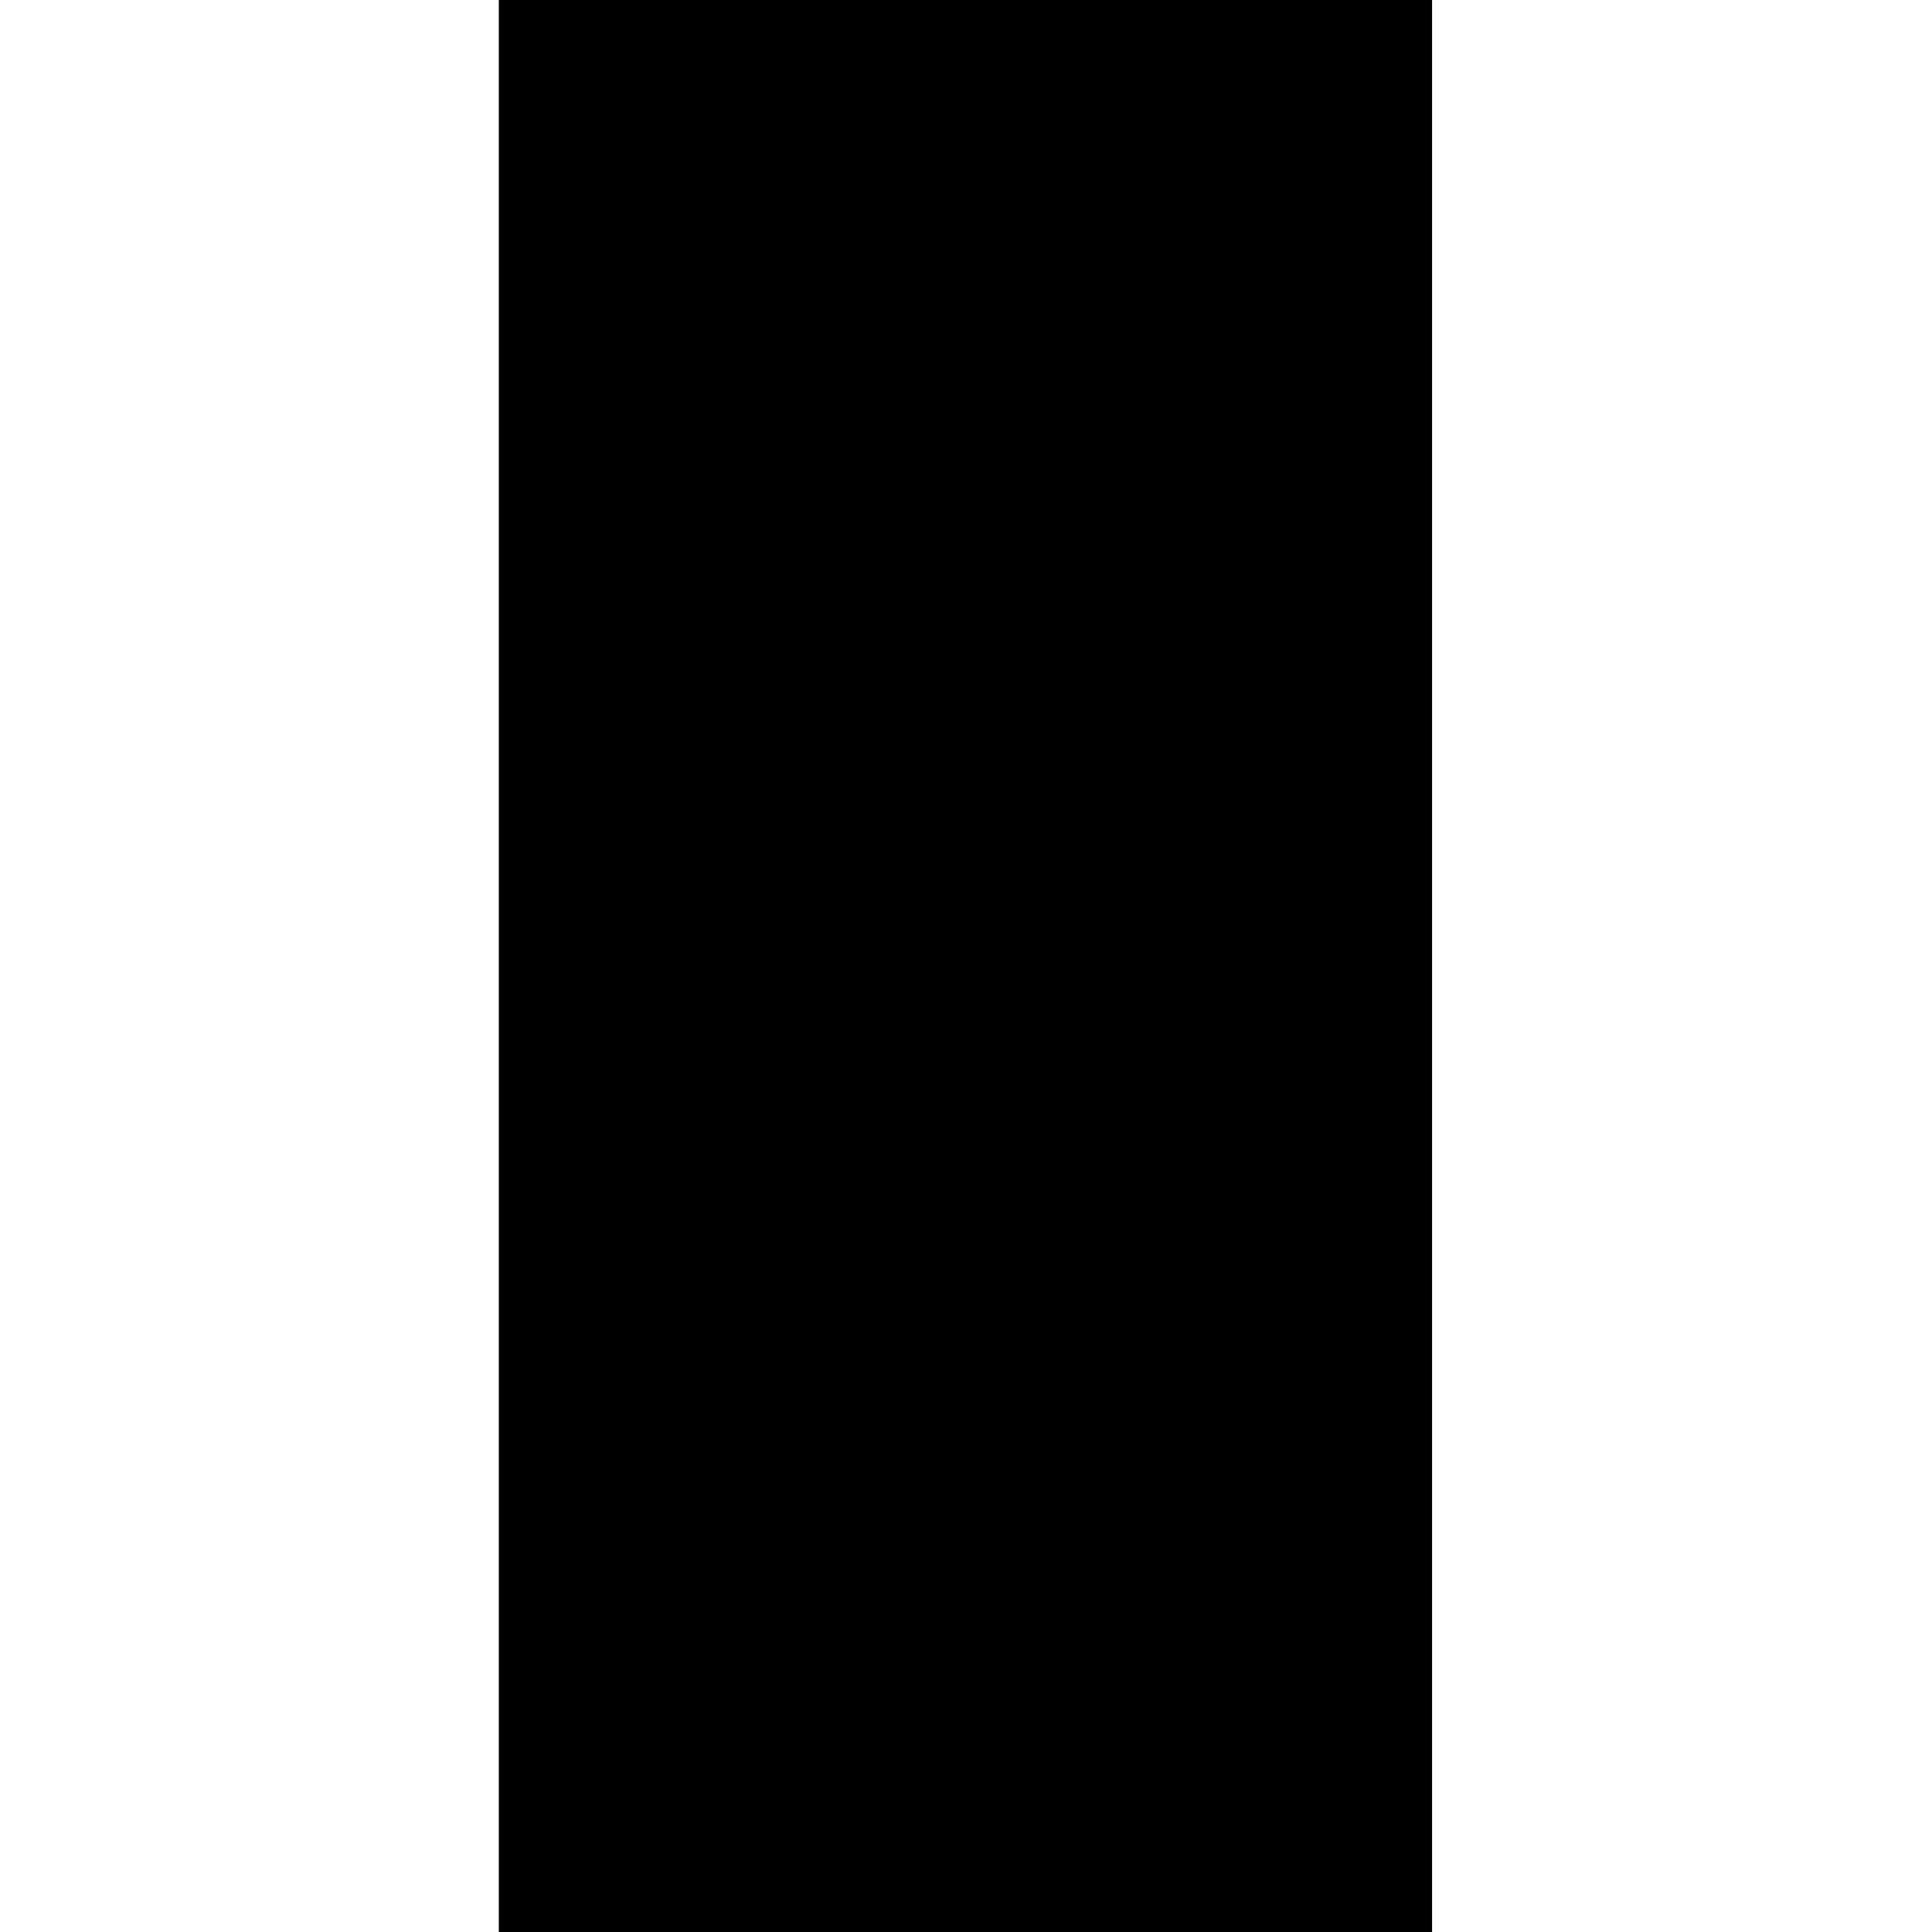 <?xml version="1.0" standalone="no"?>
<!DOCTYPE svg PUBLIC "-//W3C//DTD SVG 20010904//EN"
 "http://www.w3.org/TR/2001/REC-SVG-20010904/DTD/svg10.dtd">
<svg version="1.0" xmlns="http://www.w3.org/2000/svg"
 width="1739pt" height="1739pt" viewBox="0 0 1739 1739"
 preserveAspectRatio="xMidYMid meet">
<g transform="translate(0,1739) scale(0.1,-0.1)"
fill="#000000" stroke="none">
<path d="M4490 8695 l0 -8695 4200 0 4200 0 0 8695 0 8695 -4200 0 -4200 0 0
-8695z"/>
</g>
</svg>
